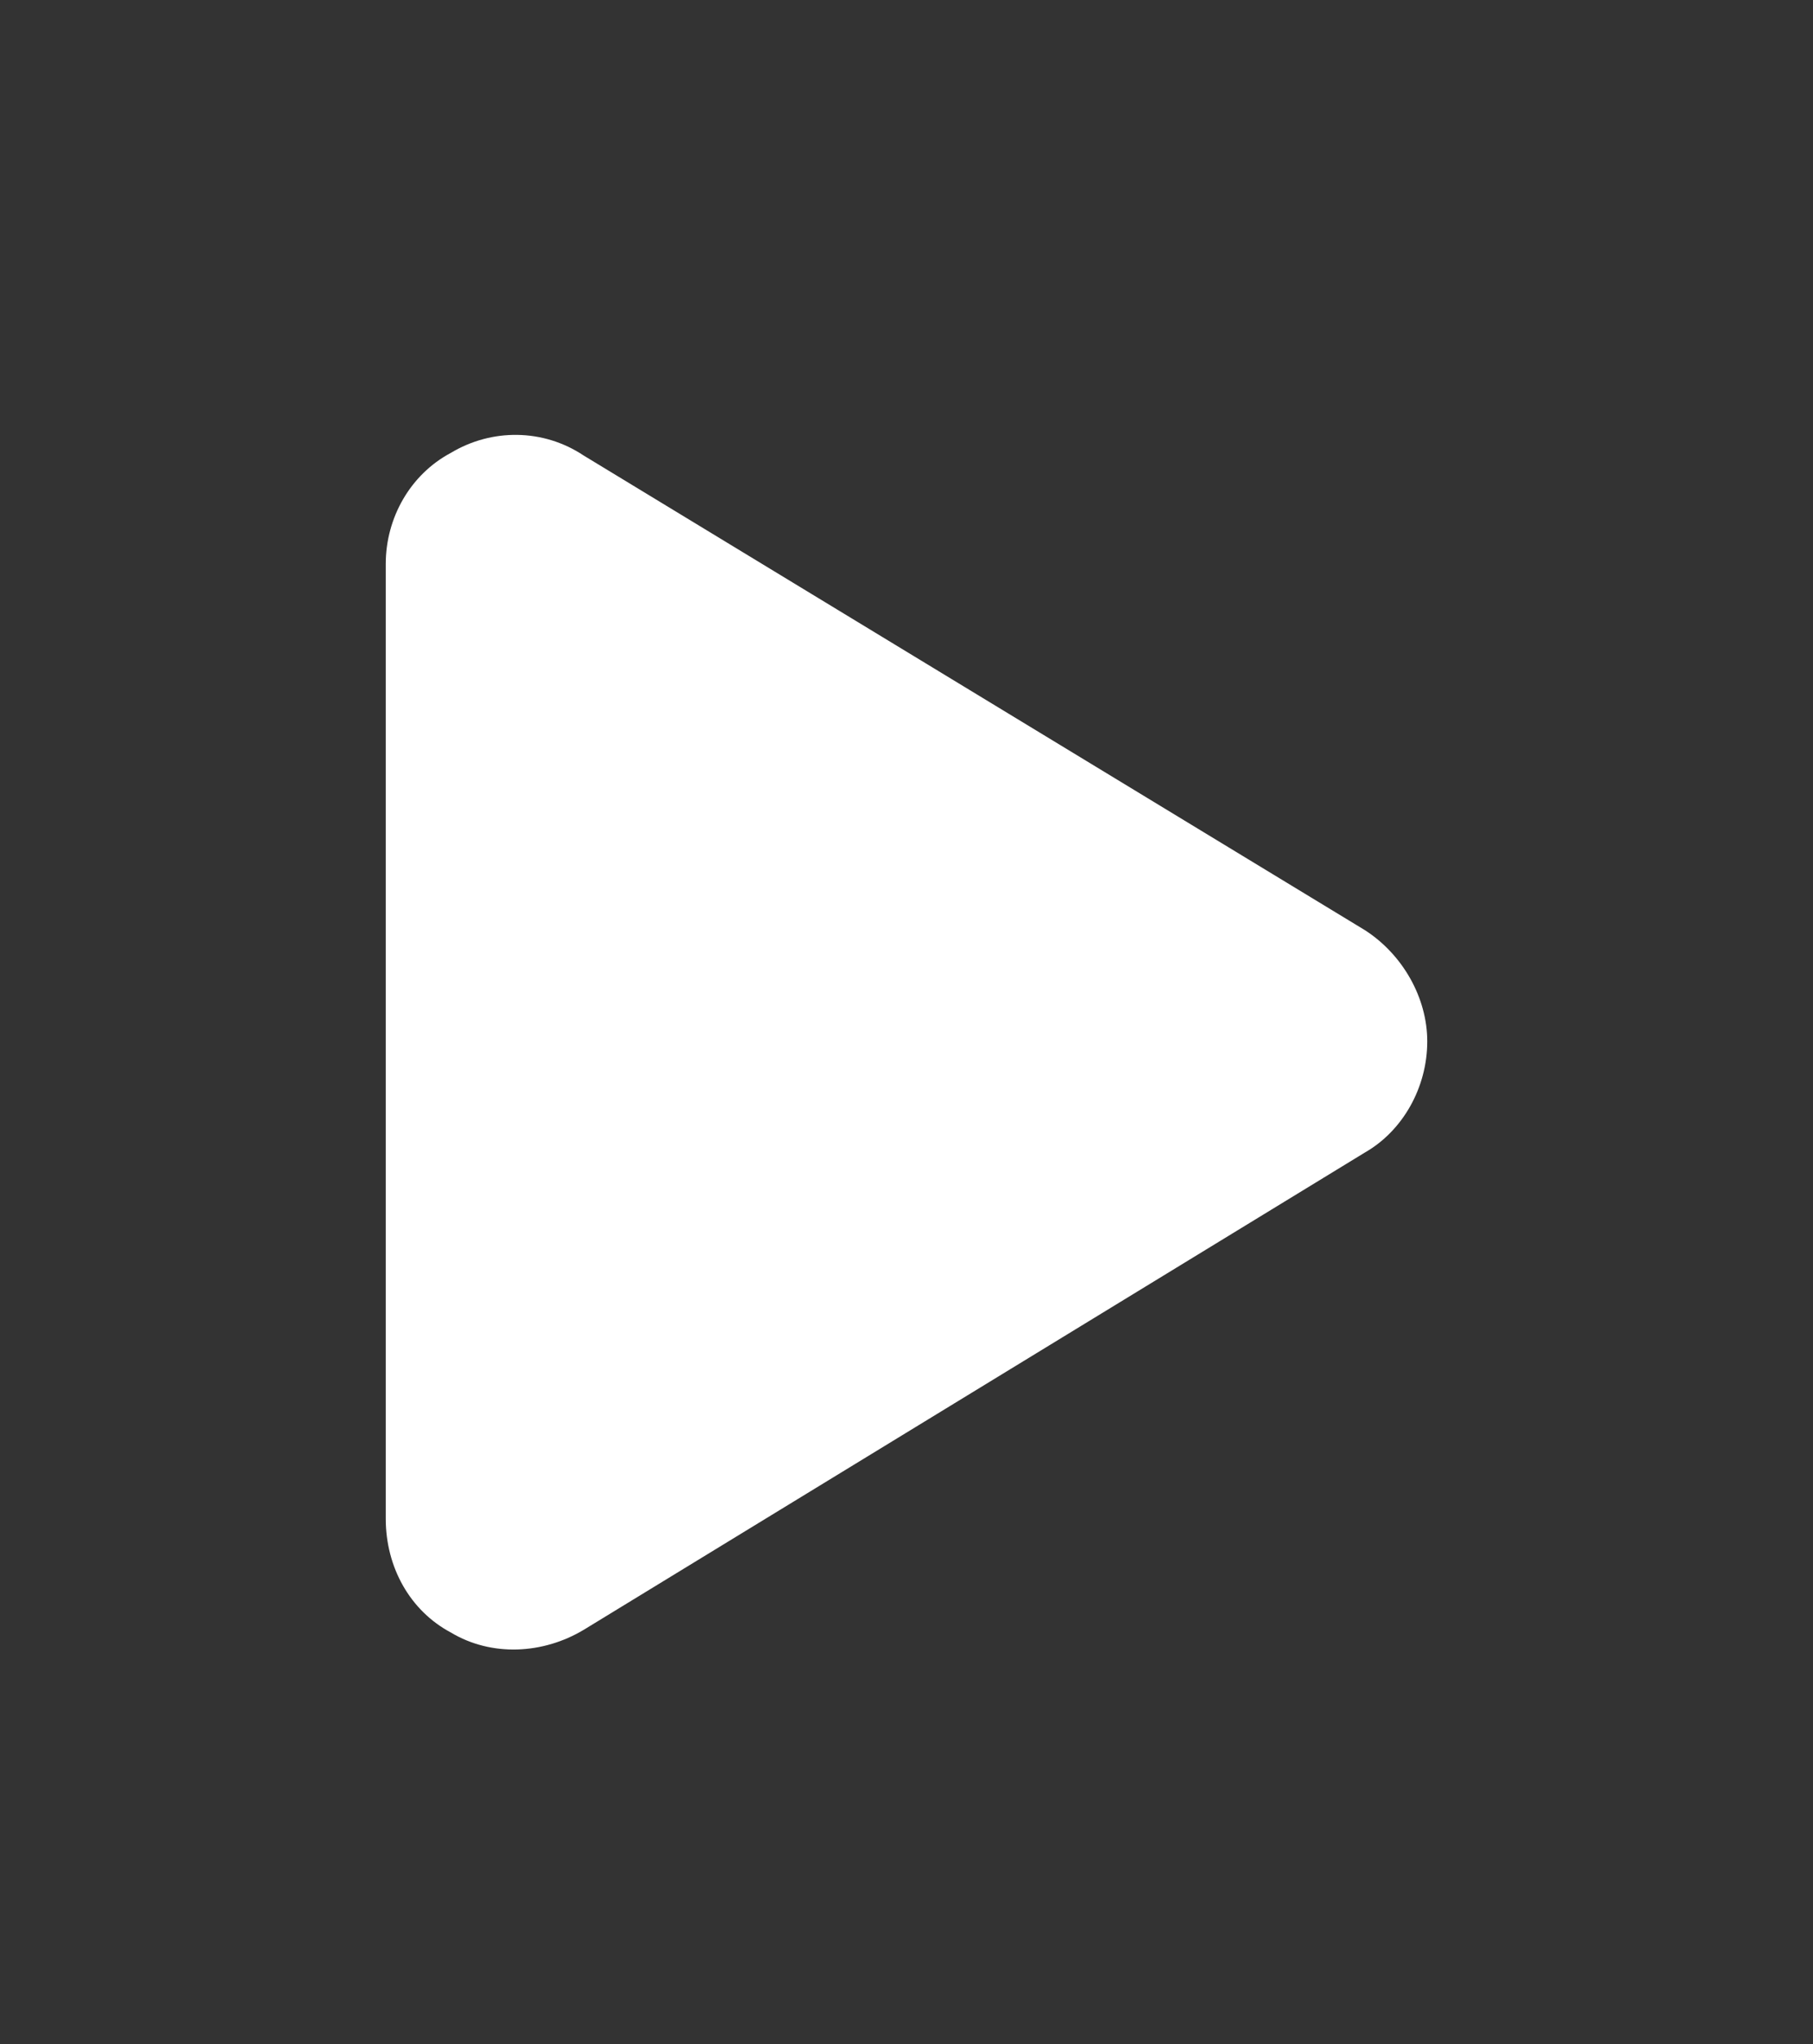 <svg width="47" height="53" viewBox="0 0 47 53" fill="none" xmlns="http://www.w3.org/2000/svg">
<rect x="0" y="0" width="47" height="53" fill="#333333" stroke="none"/>
<path d="M35.383 24.117C36.367 24.75 37 25.875 37 27C37 28.195 36.367 29.32 35.383 29.883L15.133 42.258C14.078 42.891 12.742 42.961 11.688 42.328C10.633 41.766 10 40.641 10 39.375V14.625C10 13.43 10.633 12.305 11.688 11.742C12.742 11.109 14.078 11.109 15.133 11.812L35.383 24.117Z" fill="white"/>
</svg>
